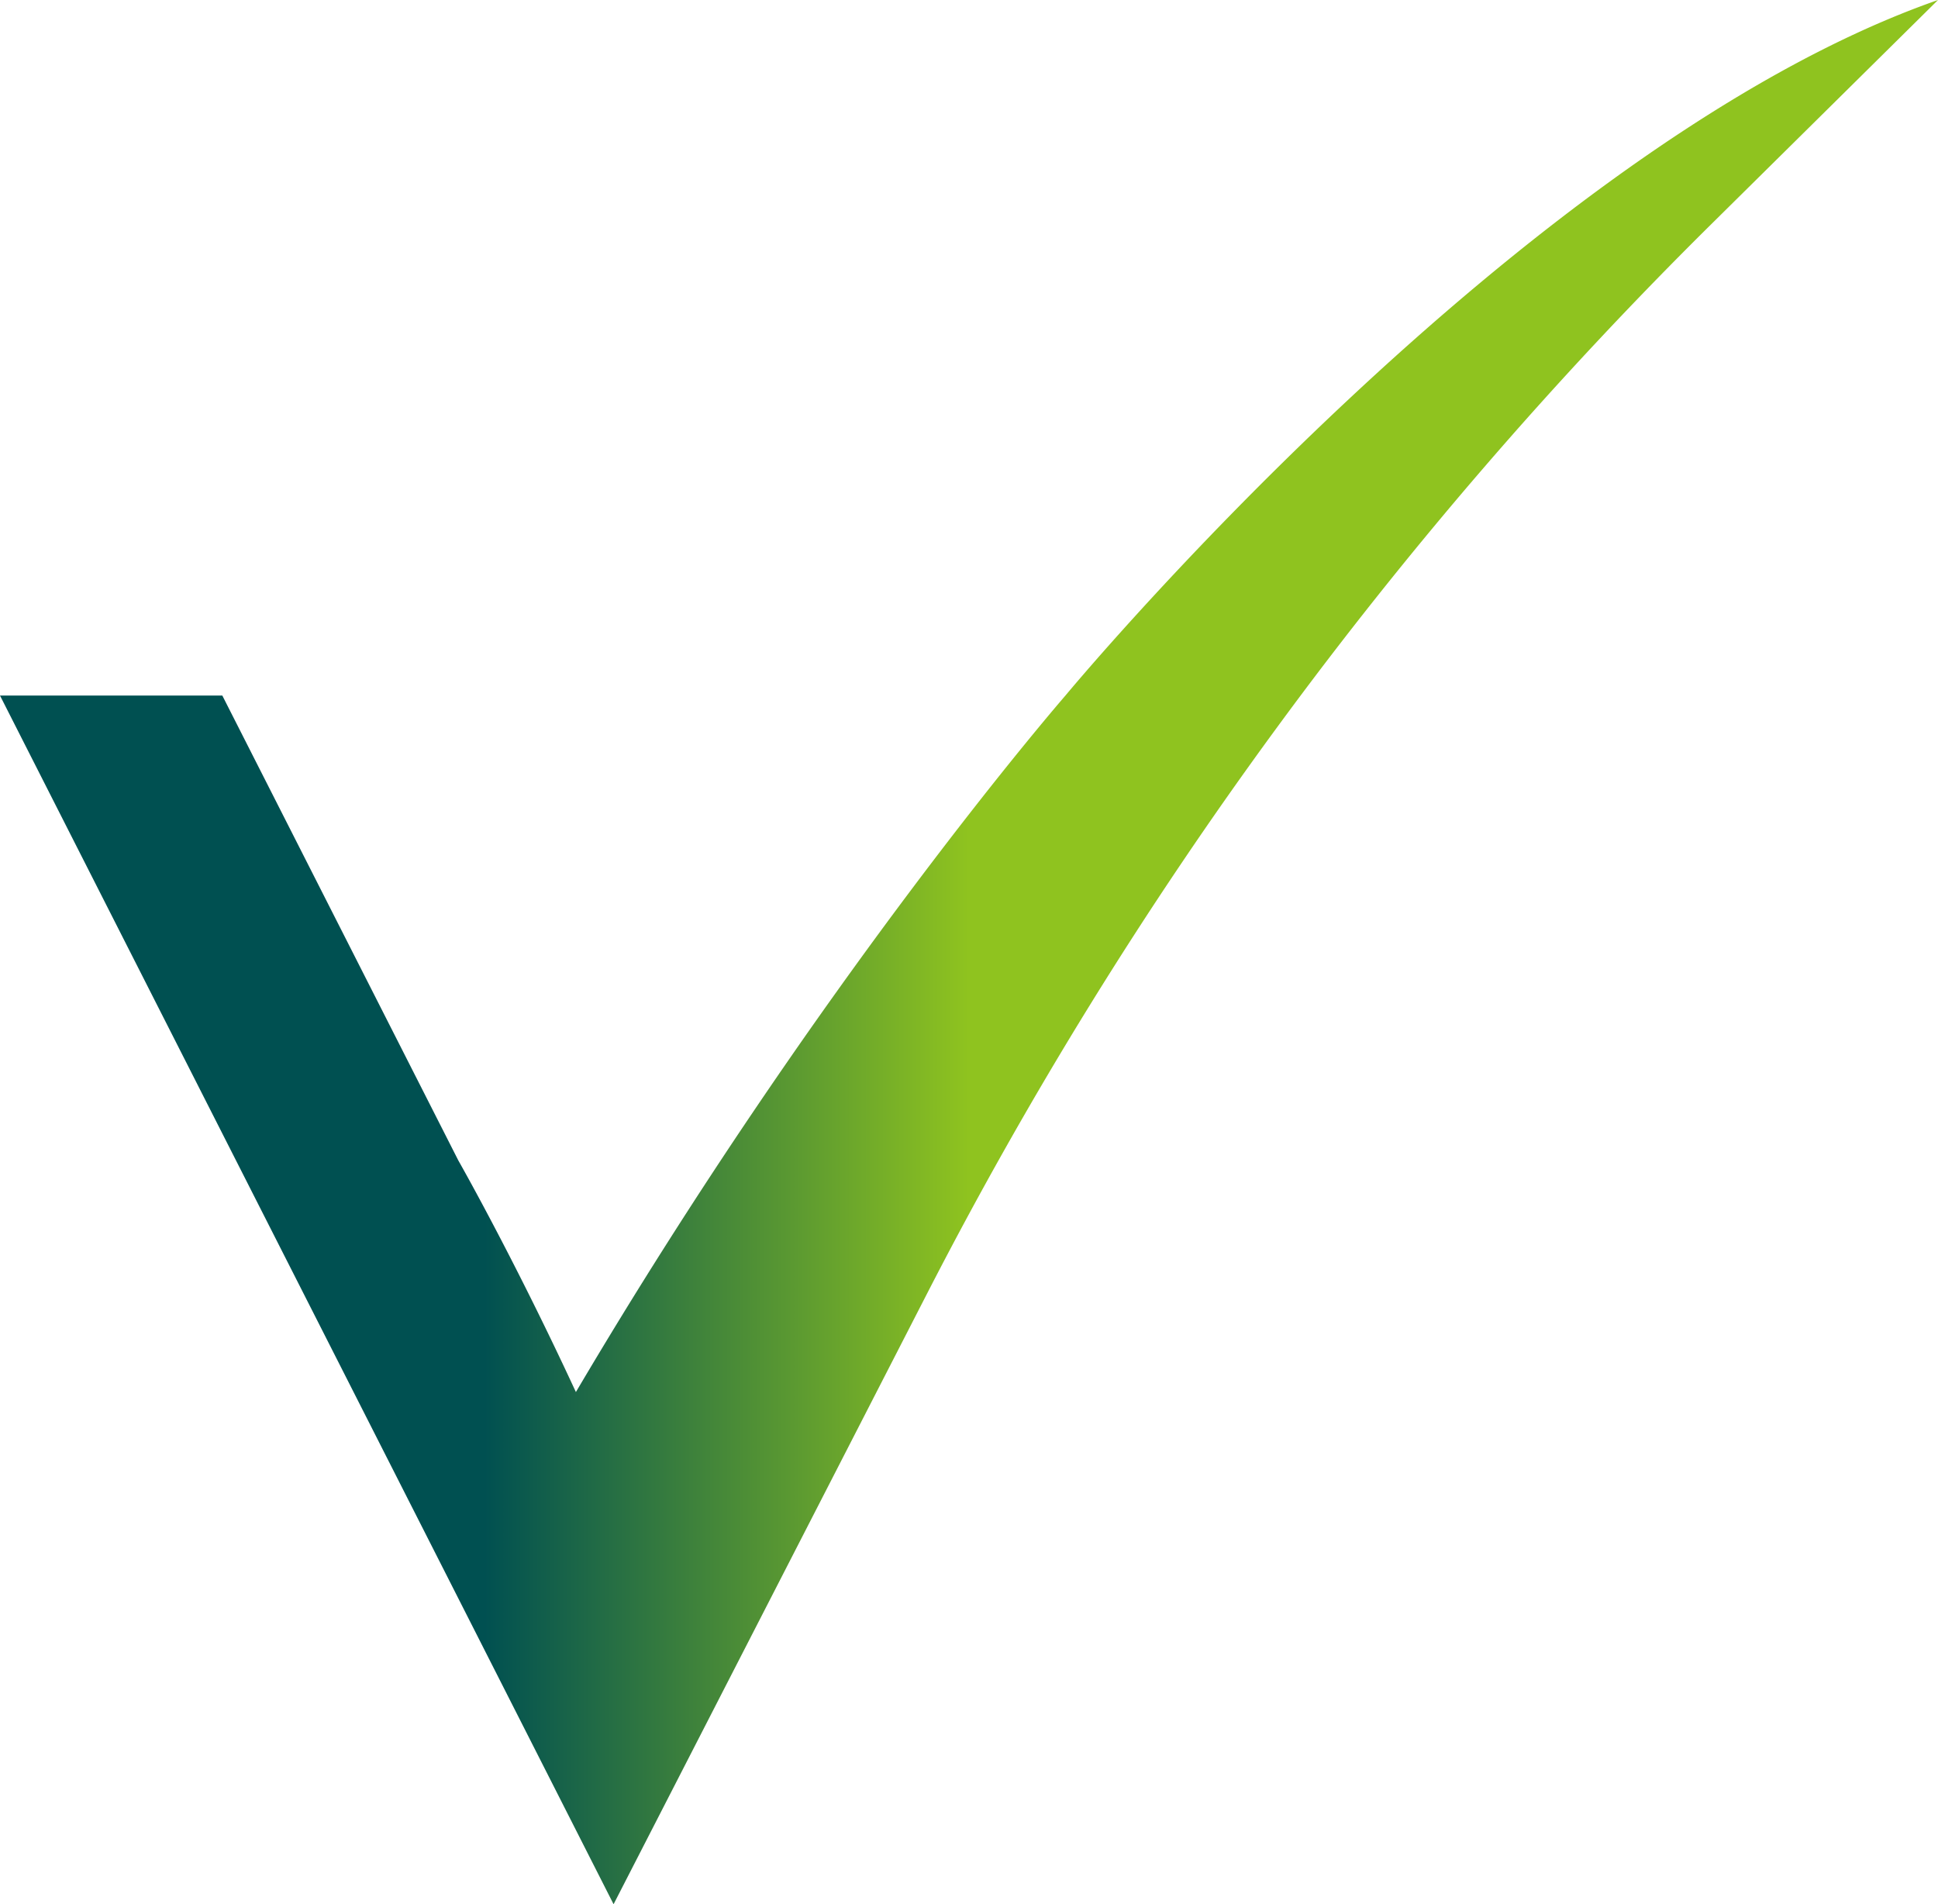 <?xml version="1.0" encoding="UTF-8"?>
<svg data-bbox="0 0 173.34 170.31" viewBox="0 0 173.34 170.31" xmlns="http://www.w3.org/2000/svg" data-type="ugc">
    <g>
        <defs>
            <linearGradient gradientUnits="userSpaceOnUse" y2="85.155" x2="173.34" y1="85.155" x1="0" id="4fb93adc-58b3-416c-b9be-70b3bd695a23">
                <stop stop-color="#005051" offset=".25"/>
                <stop stop-color="#8fc31f" offset=".5"/>
            </linearGradient>
        </defs>
        <path d="M95.294 62.21S73.472 87.286 51.51 124.502c-5.596-12.091-10.517-20.716-10.517-20.716L19.885 62.209H0l40.993 80.746L54.88 170.31l14.026-27.319 14.004-27.276a376.045 376.045 0 0 1 70.133-95.646L173.34 0c-37.32 13.048-78.046 62.21-78.046 62.21Z" fill="url(#4fb93adc-58b3-416c-b9be-70b3bd695a23)"/>
    </g>
</svg>
